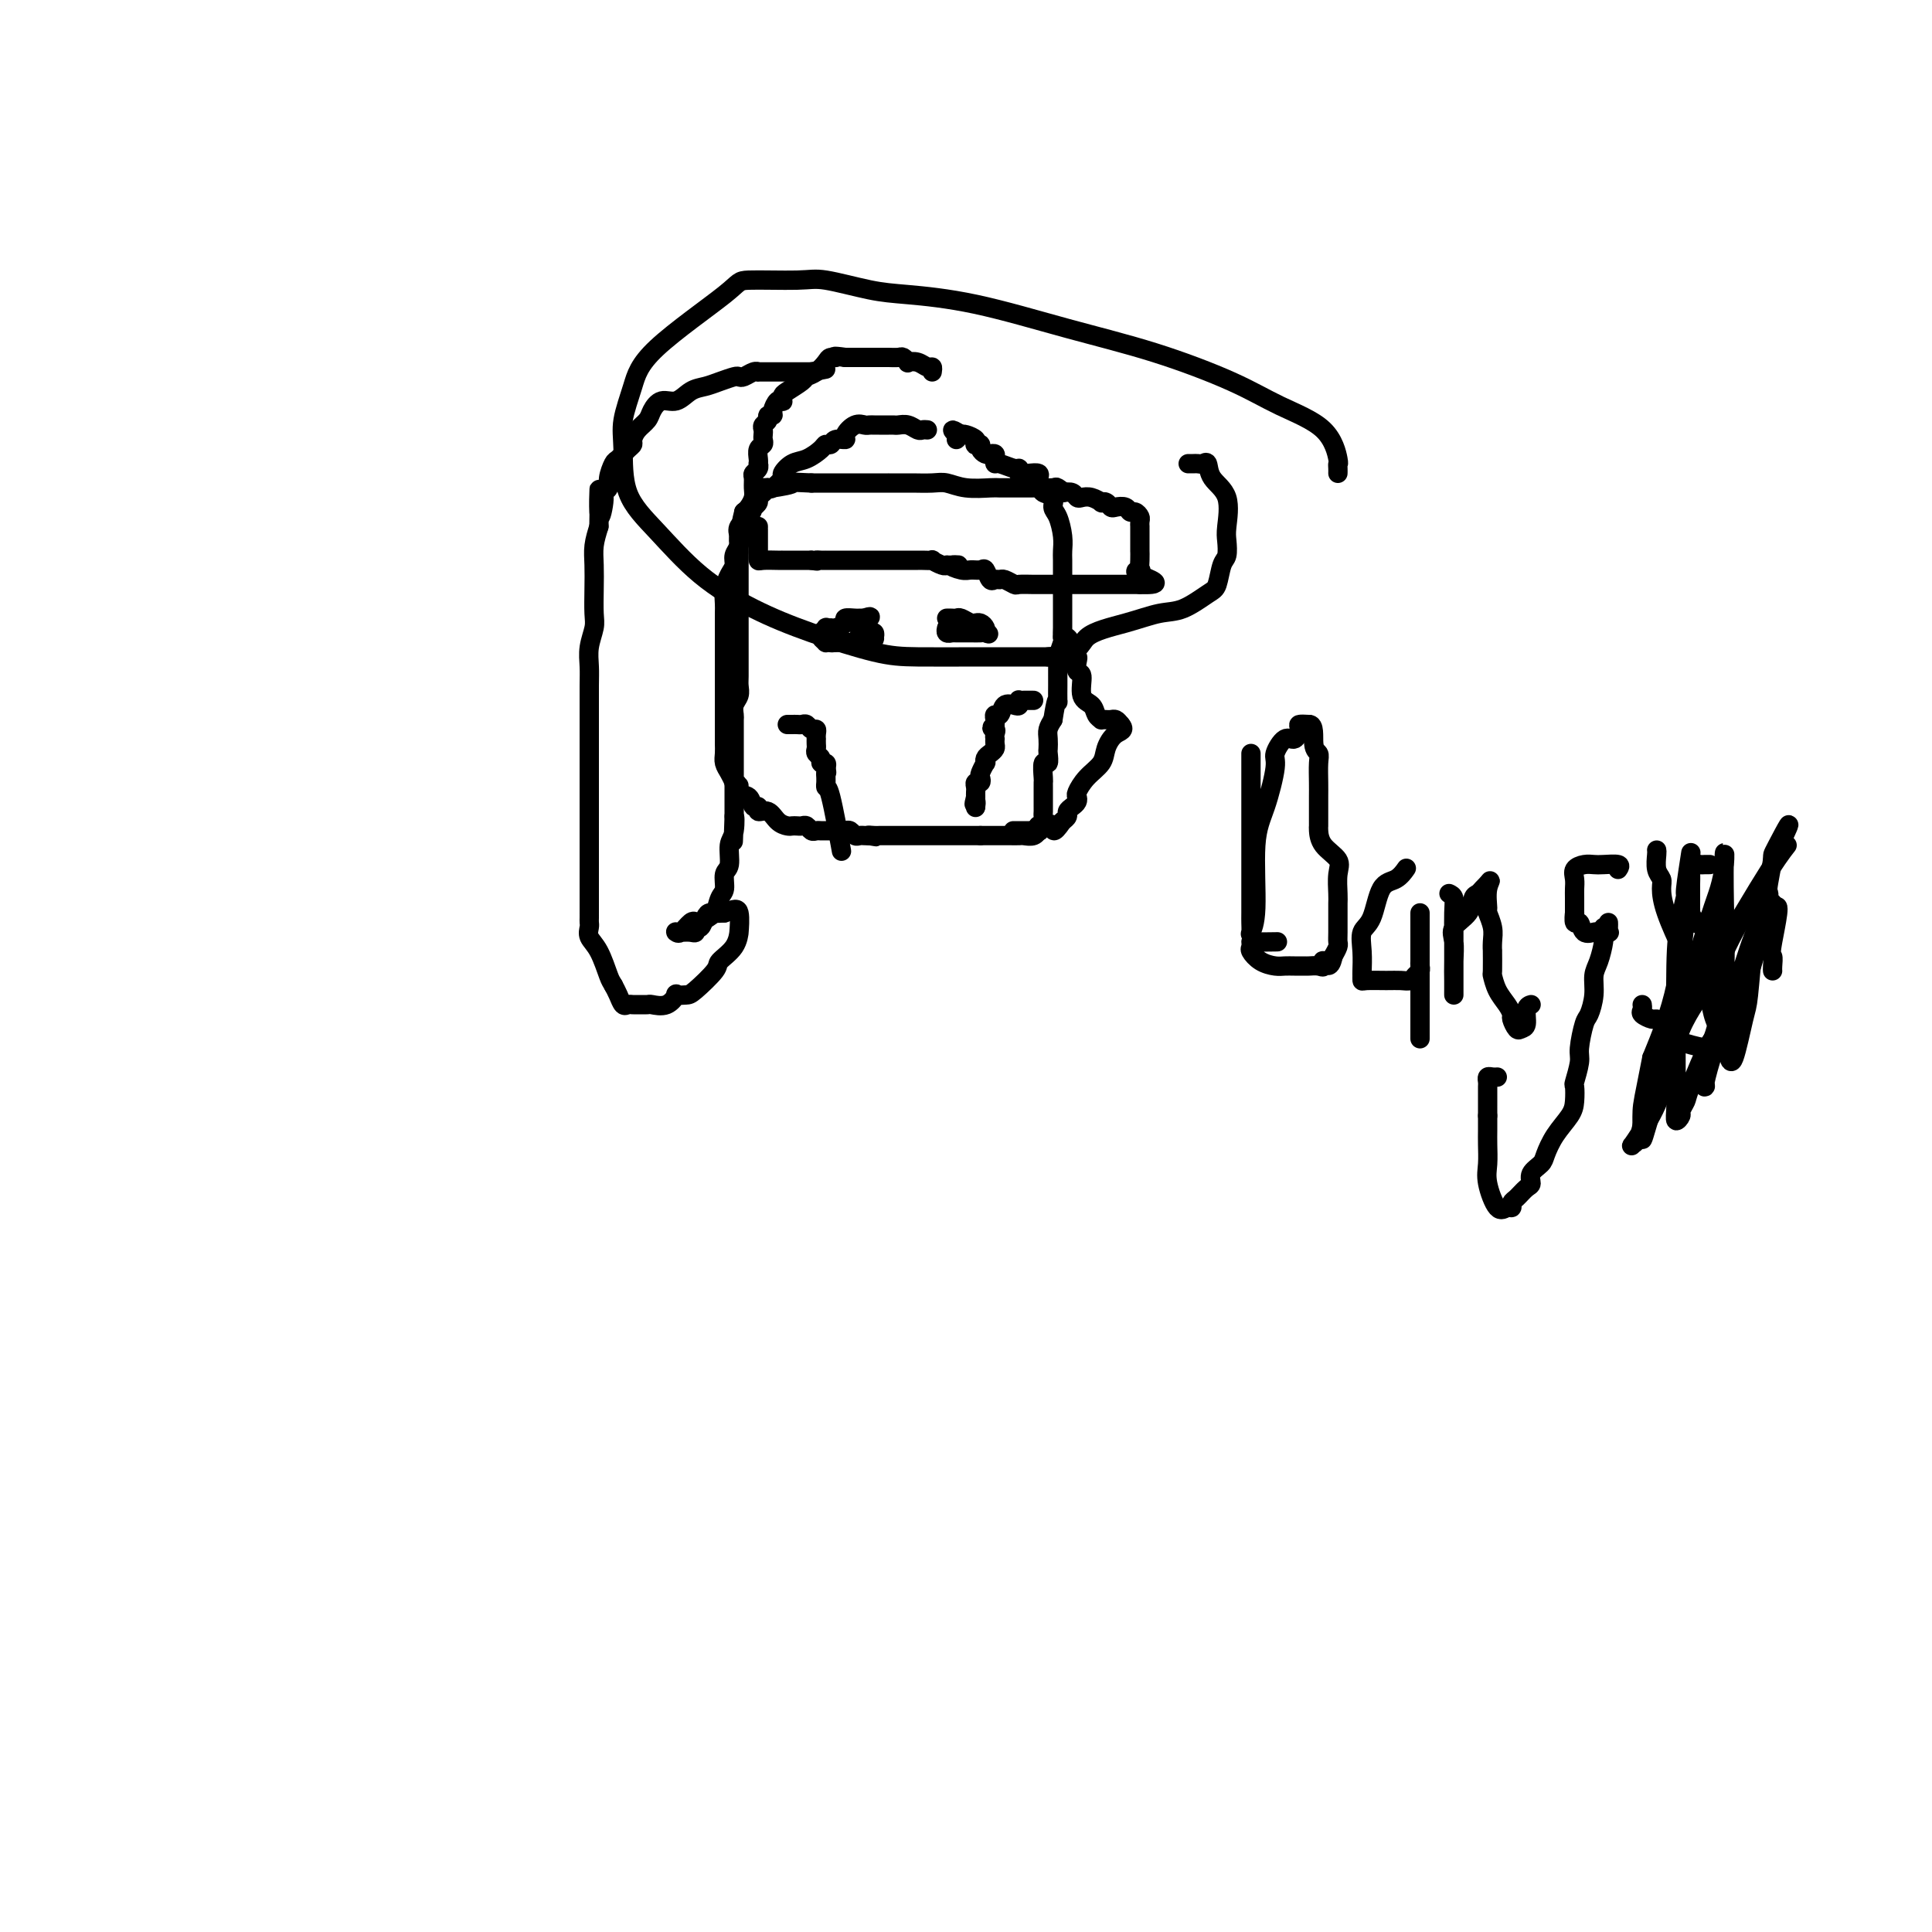 <svg viewBox='0 0 400 400' version='1.1' xmlns='http://www.w3.org/2000/svg' xmlns:xlink='http://www.w3.org/1999/xlink'><g fill='none' stroke='#000000' stroke-width='4' stroke-linecap='round' stroke-linejoin='round'><path d='M192,89c-0.356,-0.030 -0.711,-0.061 -1,0c-0.289,0.061 -0.510,0.212 -1,0c-0.490,-0.212 -1.248,-0.789 -2,-1c-0.752,-0.211 -1.497,-0.057 -2,0c-0.503,0.057 -0.765,0.015 -1,0c-0.235,-0.015 -0.444,-0.004 -1,0c-0.556,0.004 -1.461,-0.001 -2,0c-0.539,0.001 -0.713,0.007 -1,0c-0.287,-0.007 -0.688,-0.026 -1,0c-0.312,0.026 -0.535,0.097 -1,0c-0.465,-0.097 -1.171,-0.362 -2,0c-0.829,0.362 -1.781,1.350 -2,2c-0.219,0.650 0.294,0.961 0,1c-0.294,0.039 -1.394,-0.193 -2,0c-0.606,0.193 -0.718,0.810 -1,1c-0.282,0.190 -0.735,-0.047 -1,0c-0.265,0.047 -0.342,0.379 -1,1c-0.658,0.621 -1.896,1.533 -3,2c-1.104,0.467 -2.075,0.490 -3,1c-0.925,0.510 -1.805,1.508 -2,2c-0.195,0.492 0.294,0.479 0,1c-0.294,0.521 -1.370,1.578 -2,2c-0.630,0.422 -0.815,0.211 -1,0'/><path d='M159,101c-3.255,2.188 -1.394,1.159 -1,1c0.394,-0.159 -0.681,0.552 -1,1c-0.319,0.448 0.117,0.634 0,1c-0.117,0.366 -0.788,0.913 -1,1c-0.212,0.087 0.035,-0.286 0,0c-0.035,0.286 -0.353,1.231 -1,2c-0.647,0.769 -1.623,1.361 -2,2c-0.377,0.639 -0.156,1.325 0,2c0.156,0.675 0.248,1.338 0,2c-0.248,0.662 -0.837,1.322 -1,2c-0.163,0.678 0.100,1.373 0,2c-0.100,0.627 -0.563,1.186 -1,2c-0.437,0.814 -0.849,1.885 -1,3c-0.151,1.115 -0.040,2.276 0,3c0.040,0.724 0.011,1.013 0,2c-0.011,0.987 -0.003,2.672 0,4c0.003,1.328 0.001,2.299 0,3c-0.001,0.701 -0.000,1.133 0,2c0.000,0.867 0.000,2.171 0,3c-0.000,0.829 -0.000,1.184 0,2c0.000,0.816 -0.000,2.093 0,3c0.000,0.907 0.000,1.444 0,2c-0.000,0.556 -0.000,1.132 0,2c0.000,0.868 0.000,2.028 0,3c-0.000,0.972 -0.001,1.755 0,2c0.001,0.245 0.003,-0.048 0,0c-0.003,0.048 -0.012,0.435 0,1c0.012,0.565 0.044,1.306 0,2c-0.044,0.694 -0.166,1.341 0,2c0.166,0.659 0.619,1.331 1,2c0.381,0.669 0.691,1.334 1,2'/><path d='M152,162c0.565,6.361 0.979,2.264 1,1c0.021,-1.264 -0.350,0.307 0,1c0.350,0.693 1.420,0.510 2,1c0.580,0.490 0.669,1.655 1,2c0.331,0.345 0.904,-0.128 1,0c0.096,0.128 -0.287,0.857 0,1c0.287,0.143 1.243,-0.302 2,0c0.757,0.302 1.316,1.349 2,2c0.684,0.651 1.493,0.905 2,1c0.507,0.095 0.713,0.029 1,0c0.287,-0.029 0.654,-0.022 1,0c0.346,0.022 0.670,0.058 1,0c0.330,-0.058 0.667,-0.212 1,0c0.333,0.212 0.663,0.789 1,1c0.337,0.211 0.681,0.057 1,0c0.319,-0.057 0.614,-0.015 1,0c0.386,0.015 0.863,0.004 1,0c0.137,-0.004 -0.065,-0.002 0,0c0.065,0.002 0.399,0.004 1,0c0.601,-0.004 1.471,-0.015 2,0c0.529,0.015 0.719,0.057 1,0c0.281,-0.057 0.653,-0.211 1,0c0.347,0.211 0.670,0.789 1,1c0.330,0.211 0.666,0.057 1,0c0.334,-0.057 0.667,-0.016 1,0c0.333,0.016 0.667,0.008 1,0'/><path d='M180,173c2.891,0.464 0.620,0.124 0,0c-0.620,-0.124 0.411,-0.033 1,0c0.589,0.033 0.735,0.009 1,0c0.265,-0.009 0.648,-0.002 1,0c0.352,0.002 0.673,0.001 1,0c0.327,-0.001 0.660,-0.000 1,0c0.340,0.000 0.685,0.000 1,0c0.315,-0.000 0.599,-0.000 1,0c0.401,0.000 0.921,0.000 1,0c0.079,-0.000 -0.281,-0.000 0,0c0.281,0.000 1.203,0.000 2,0c0.797,-0.000 1.471,-0.000 2,0c0.529,0.000 0.915,0.000 1,0c0.085,-0.000 -0.131,-0.000 0,0c0.131,0.000 0.609,0.000 1,0c0.391,-0.000 0.695,-0.000 1,0c0.305,0.000 0.610,0.000 1,0c0.390,-0.000 0.864,-0.000 1,0c0.136,0.000 -0.065,0.000 0,0c0.065,-0.000 0.395,-0.000 1,0c0.605,0.000 1.485,0.000 2,0c0.515,-0.000 0.664,-0.000 1,0c0.336,0.000 0.860,0.000 1,0c0.140,0.000 -0.103,-0.000 0,0c0.103,0.000 0.551,0.000 1,0'/><path d='M203,173c3.991,-0.000 2.469,-0.000 2,0c-0.469,0.000 0.116,0.001 1,0c0.884,-0.001 2.069,-0.004 3,0c0.931,0.004 1.608,0.016 2,0c0.392,-0.016 0.498,-0.061 1,0c0.502,0.061 1.402,0.227 2,0c0.598,-0.227 0.896,-0.848 1,-1c0.104,-0.152 0.014,0.167 0,0c-0.014,-0.167 0.049,-0.818 0,-1c-0.049,-0.182 -0.209,0.105 0,0c0.209,-0.105 0.788,-0.602 1,-1c0.212,-0.398 0.057,-0.698 0,-1c-0.057,-0.302 -0.015,-0.606 0,-1c0.015,-0.394 0.004,-0.879 0,-1c-0.004,-0.121 -0.001,0.123 0,0c0.001,-0.123 0.000,-0.611 0,-1c-0.000,-0.389 0.000,-0.679 0,-1c-0.000,-0.321 -0.001,-0.672 0,-1c0.001,-0.328 0.004,-0.632 0,-1c-0.004,-0.368 -0.015,-0.799 0,-1c0.015,-0.201 0.057,-0.171 0,-1c-0.057,-0.829 -0.211,-2.515 0,-3c0.211,-0.485 0.788,0.232 1,0c0.212,-0.232 0.060,-1.413 0,-2c-0.060,-0.587 -0.026,-0.580 0,-1c0.026,-0.420 0.046,-1.267 0,-2c-0.046,-0.733 -0.156,-1.352 0,-2c0.156,-0.648 0.578,-1.324 1,-2'/><path d='M218,149c0.691,-4.510 0.917,-4.284 1,-4c0.083,0.284 0.022,0.627 0,0c-0.022,-0.627 -0.006,-2.224 0,-3c0.006,-0.776 0.002,-0.733 0,-1c-0.002,-0.267 -0.000,-0.846 0,-1c0.000,-0.154 -0.001,0.115 0,0c0.001,-0.115 0.004,-0.616 0,-1c-0.004,-0.384 -0.015,-0.651 0,-1c0.015,-0.349 0.057,-0.780 0,-1c-0.057,-0.220 -0.211,-0.229 0,-1c0.211,-0.771 0.789,-2.303 1,-3c0.211,-0.697 0.057,-0.558 0,-1c-0.057,-0.442 -0.015,-1.466 0,-2c0.015,-0.534 0.004,-0.577 0,-1c-0.004,-0.423 -0.001,-1.225 0,-2c0.001,-0.775 0.000,-1.521 0,-2c-0.000,-0.479 -0.000,-0.690 0,-1c0.000,-0.310 0.000,-0.720 0,-1c-0.000,-0.280 -0.000,-0.431 0,-1c0.000,-0.569 0.001,-1.558 0,-2c-0.001,-0.442 -0.003,-0.339 0,-1c0.003,-0.661 0.011,-2.088 0,-3c-0.011,-0.912 -0.039,-1.309 0,-2c0.039,-0.691 0.147,-1.677 0,-3c-0.147,-1.323 -0.548,-2.984 -1,-4c-0.452,-1.016 -0.956,-1.386 -1,-2c-0.044,-0.614 0.373,-1.473 0,-2c-0.373,-0.527 -1.535,-0.722 -2,-1c-0.465,-0.278 -0.232,-0.639 0,-1'/><path d='M216,101c-0.847,-1.498 -0.966,-0.244 -1,0c-0.034,0.244 0.016,-0.523 0,-1c-0.016,-0.477 -0.099,-0.664 0,-1c0.099,-0.336 0.380,-0.821 0,-1c-0.380,-0.179 -1.422,-0.052 -2,0c-0.578,0.052 -0.692,0.029 -1,0c-0.308,-0.029 -0.811,-0.064 -1,0c-0.189,0.064 -0.065,0.228 0,0c0.065,-0.228 0.070,-0.849 0,-1c-0.070,-0.151 -0.214,0.166 -1,0c-0.786,-0.166 -2.214,-0.815 -3,-1c-0.786,-0.185 -0.931,0.095 -1,0c-0.069,-0.095 -0.061,-0.564 0,-1c0.061,-0.436 0.175,-0.838 0,-1c-0.175,-0.162 -0.639,-0.082 -1,0c-0.361,0.082 -0.619,0.166 -1,0c-0.381,-0.166 -0.885,-0.583 -1,-1c-0.115,-0.417 0.159,-0.833 0,-1c-0.159,-0.167 -0.750,-0.083 -1,0c-0.250,0.083 -0.160,0.167 0,0c0.160,-0.167 0.389,-0.583 0,-1c-0.389,-0.417 -1.397,-0.833 -2,-1c-0.603,-0.167 -0.802,-0.083 -1,0'/><path d='M199,90c-2.857,-1.762 -1.500,-0.667 -1,0c0.500,0.667 0.143,0.905 0,1c-0.143,0.095 -0.071,0.048 0,0'/><path d='M163,150c0.333,0.002 0.666,0.005 1,0c0.334,-0.005 0.668,-0.016 1,0c0.332,0.016 0.663,0.060 1,0c0.337,-0.060 0.679,-0.222 1,0c0.321,0.222 0.622,0.829 1,1c0.378,0.171 0.833,-0.095 1,0c0.167,0.095 0.045,0.550 0,1c-0.045,0.450 -0.013,0.894 0,1c0.013,0.106 0.008,-0.127 0,0c-0.008,0.127 -0.017,0.612 0,1c0.017,0.388 0.061,0.678 0,1c-0.061,0.322 -0.226,0.678 0,1c0.226,0.322 0.844,0.612 1,1c0.156,0.388 -0.150,0.874 0,1c0.150,0.126 0.757,-0.107 1,0c0.243,0.107 0.121,0.553 0,1'/><path d='M171,159c0.309,1.421 0.082,0.974 0,1c-0.082,0.026 -0.020,0.527 0,1c0.020,0.473 -0.001,0.920 0,1c0.001,0.080 0.025,-0.208 0,0c-0.025,0.208 -0.100,0.911 0,1c0.100,0.089 0.373,-0.438 1,2c0.627,2.438 1.608,7.839 2,10c0.392,2.161 0.196,1.080 0,0'/><path d='M214,145c-0.339,0.002 -0.679,0.004 -1,0c-0.321,-0.004 -0.624,-0.015 -1,0c-0.376,0.015 -0.826,0.054 -1,0c-0.174,-0.054 -0.074,-0.203 0,0c0.074,0.203 0.121,0.757 0,1c-0.121,0.243 -0.411,0.173 -1,0c-0.589,-0.173 -1.478,-0.450 -2,0c-0.522,0.450 -0.676,1.626 -1,2c-0.324,0.374 -0.818,-0.053 -1,0c-0.182,0.053 -0.052,0.587 0,1c0.052,0.413 0.026,0.707 0,1'/><path d='M206,150c-1.238,0.956 -0.332,0.848 0,1c0.332,0.152 0.090,0.566 0,1c-0.090,0.434 -0.027,0.890 0,1c0.027,0.110 0.018,-0.126 0,0c-0.018,0.126 -0.043,0.612 0,1c0.043,0.388 0.156,0.676 0,1c-0.156,0.324 -0.581,0.682 -1,1c-0.419,0.318 -0.830,0.596 -1,1c-0.170,0.404 -0.097,0.935 0,1c0.097,0.065 0.218,-0.337 0,0c-0.218,0.337 -0.776,1.414 -1,2c-0.224,0.586 -0.112,0.682 0,1c0.112,0.318 0.226,0.859 0,1c-0.226,0.141 -0.793,-0.117 -1,0c-0.207,0.117 -0.056,0.608 0,1c0.056,0.392 0.016,0.683 0,1c-0.016,0.317 -0.008,0.658 0,1'/><path d='M202,165c-0.619,2.488 -0.167,1.208 0,1c0.167,-0.208 0.048,0.655 0,1c-0.048,0.345 -0.024,0.173 0,0'/><path d='M202,167c0.000,0.000 0.000,0.000 0,0c0.000,0.000 0.000,0.000 0,0'/><path d='M178,131c0.339,-0.006 0.679,-0.012 1,0c0.321,0.012 0.625,0.042 1,0c0.375,-0.042 0.821,-0.155 1,0c0.179,0.155 0.089,0.577 0,1'/><path d='M181,132c0.285,0.381 -0.501,0.834 -1,1c-0.499,0.166 -0.711,0.044 -1,0c-0.289,-0.044 -0.655,-0.012 -1,0c-0.345,0.012 -0.670,0.003 -1,0c-0.330,-0.003 -0.666,-0.001 -1,0c-0.334,0.001 -0.667,0.000 -1,0c-0.333,-0.000 -0.667,-0.000 -1,0c-0.333,0.000 -0.667,0.000 -1,0'/><path d='M173,133c-1.399,0.158 -0.896,0.052 -1,0c-0.104,-0.052 -0.813,-0.051 -1,0c-0.187,0.051 0.150,0.154 0,0c-0.150,-0.154 -0.787,-0.563 -1,-1c-0.213,-0.437 -0.001,-0.902 0,-1c0.001,-0.098 -0.208,0.171 0,0c0.208,-0.171 0.834,-0.781 1,-1c0.166,-0.219 -0.129,-0.048 0,0c0.129,0.048 0.682,-0.025 1,0c0.318,0.025 0.400,0.150 1,0c0.600,-0.150 1.719,-0.576 2,-1c0.281,-0.424 -0.275,-0.846 0,-1c0.275,-0.154 1.382,-0.042 2,0c0.618,0.042 0.748,0.012 1,0c0.252,-0.012 0.626,-0.006 1,0'/><path d='M179,128c1.622,-0.622 1.178,-0.178 1,0c-0.178,0.178 -0.089,0.089 0,0'/><path d='M196,128c0.326,-0.008 0.652,-0.016 1,0c0.348,0.016 0.720,0.057 1,0c0.280,-0.057 0.470,-0.212 1,0c0.530,0.212 1.400,0.792 2,1c0.600,0.208 0.932,0.045 1,0c0.068,-0.045 -0.126,0.029 0,0c0.126,-0.029 0.572,-0.162 1,0c0.428,0.162 0.836,0.618 1,1c0.164,0.382 0.082,0.691 0,1'/><path d='M204,131c1.274,0.464 0.458,0.124 0,0c-0.458,-0.124 -0.557,-0.033 -1,0c-0.443,0.033 -1.228,0.009 -2,0c-0.772,-0.009 -1.531,-0.001 -2,0c-0.469,0.001 -0.647,-0.003 -1,0c-0.353,0.003 -0.879,0.015 -1,0c-0.121,-0.015 0.163,-0.055 0,0c-0.163,0.055 -0.775,0.207 -1,0c-0.225,-0.207 -0.064,-0.773 0,-1c0.064,-0.227 0.032,-0.113 0,0'/><path d='M157,109c0.001,-0.008 0.001,-0.016 0,1c-0.001,1.016 -0.004,3.057 0,4c0.004,0.943 0.016,0.789 0,1c-0.016,0.211 -0.059,0.789 0,1c0.059,0.211 0.219,0.057 1,0c0.781,-0.057 2.184,-0.015 3,0c0.816,0.015 1.046,0.004 1,0c-0.046,-0.004 -0.367,-0.001 0,0c0.367,0.001 1.422,0.000 2,0c0.578,-0.000 0.680,-0.000 1,0c0.320,0.000 0.859,0.000 1,0c0.141,-0.000 -0.116,-0.000 0,0c0.116,0.000 0.605,0.000 1,0c0.395,-0.000 0.698,-0.000 1,0'/><path d='M168,116c1.885,0.309 1.097,0.083 1,0c-0.097,-0.083 0.498,-0.022 1,0c0.502,0.022 0.912,0.006 1,0c0.088,-0.006 -0.145,-0.002 0,0c0.145,0.002 0.669,0.000 1,0c0.331,-0.000 0.470,-0.000 1,0c0.530,0.000 1.451,0.000 2,0c0.549,-0.000 0.726,-0.000 1,0c0.274,0.000 0.646,0.000 1,0c0.354,-0.000 0.689,-0.000 1,0c0.311,0.000 0.599,0.000 1,0c0.401,-0.000 0.916,-0.000 1,0c0.084,0.000 -0.262,-0.000 0,0c0.262,0.000 1.131,0.000 2,0c0.869,-0.000 1.738,-0.000 2,0c0.262,0.000 -0.085,0.000 0,0c0.085,-0.000 0.600,-0.000 1,0c0.400,0.000 0.685,0.000 1,0c0.315,-0.000 0.660,-0.000 1,0c0.340,0.000 0.673,0.000 1,0c0.327,-0.000 0.646,-0.001 1,0c0.354,0.001 0.743,0.004 1,0c0.257,-0.004 0.384,-0.015 1,0c0.616,0.015 1.722,0.056 2,0c0.278,-0.056 -0.271,-0.207 0,0c0.271,0.207 1.363,0.774 2,1c0.637,0.226 0.818,0.113 1,0'/><path d='M196,117c4.461,0.093 1.615,-0.173 1,0c-0.615,0.173 1.001,0.786 2,1c0.999,0.214 1.381,0.029 2,0c0.619,-0.029 1.476,0.098 2,0c0.524,-0.098 0.717,-0.419 1,0c0.283,0.419 0.658,1.580 1,2c0.342,0.420 0.653,0.098 1,0c0.347,-0.098 0.730,0.026 1,0c0.270,-0.026 0.429,-0.203 1,0c0.571,0.203 1.556,0.786 2,1c0.444,0.214 0.348,0.057 1,0c0.652,-0.057 2.051,-0.015 3,0c0.949,0.015 1.447,0.004 2,0c0.553,-0.004 1.161,-0.001 2,0c0.839,0.001 1.907,0.000 3,0c1.093,-0.000 2.209,-0.000 3,0c0.791,0.000 1.257,0.000 2,0c0.743,-0.000 1.762,-0.000 2,0c0.238,0.000 -0.305,0.000 0,0c0.305,-0.000 1.458,-0.000 2,0c0.542,0.000 0.474,0.000 1,0c0.526,-0.000 1.646,-0.000 2,0c0.354,0.000 -0.060,0.000 0,0c0.060,-0.000 0.593,-0.000 1,0c0.407,0.000 0.688,0.000 1,0c0.312,-0.000 0.656,-0.000 1,0'/><path d='M236,121c6.188,0.233 1.658,-1.186 0,-2c-1.658,-0.814 -0.444,-1.024 0,-1c0.444,0.024 0.119,0.283 0,0c-0.119,-0.283 -0.032,-1.108 0,-2c0.032,-0.892 0.009,-1.851 0,-2c-0.009,-0.149 -0.002,0.511 0,0c0.002,-0.511 0.000,-2.192 0,-3c-0.000,-0.808 0.001,-0.741 0,-1c-0.001,-0.259 -0.003,-0.844 0,-1c0.003,-0.156 0.012,0.117 0,0c-0.012,-0.117 -0.044,-0.623 0,-1c0.044,-0.377 0.163,-0.623 0,-1c-0.163,-0.377 -0.607,-0.885 -1,-1c-0.393,-0.115 -0.735,0.162 -1,0c-0.265,-0.162 -0.453,-0.762 -1,-1c-0.547,-0.238 -1.451,-0.115 -2,0c-0.549,0.115 -0.741,0.223 -1,0c-0.259,-0.223 -0.584,-0.778 -1,-1c-0.416,-0.222 -0.924,-0.111 -1,0c-0.076,0.111 0.279,0.222 0,0c-0.279,-0.222 -1.191,-0.778 -2,-1c-0.809,-0.222 -1.516,-0.111 -2,0c-0.484,0.111 -0.746,0.222 -1,0c-0.254,-0.222 -0.501,-0.778 -1,-1c-0.499,-0.222 -1.249,-0.111 -2,0'/><path d='M220,102c-2.419,-0.868 -0.468,-0.036 0,0c0.468,0.036 -0.549,-0.722 -1,-1c-0.451,-0.278 -0.338,-0.074 -1,0c-0.662,0.074 -2.100,0.020 -3,0c-0.900,-0.020 -1.262,-0.004 -2,0c-0.738,0.004 -1.853,-0.003 -3,0c-1.147,0.003 -2.325,0.015 -3,0c-0.675,-0.015 -0.846,-0.057 -2,0c-1.154,0.057 -3.291,0.211 -5,0c-1.709,-0.211 -2.992,-0.789 -4,-1c-1.008,-0.211 -1.743,-0.057 -3,0c-1.257,0.057 -3.037,0.015 -4,0c-0.963,-0.015 -1.108,-0.004 -2,0c-0.892,0.004 -2.529,0.001 -3,0c-0.471,-0.001 0.225,-0.000 0,0c-0.225,0.000 -1.370,0.000 -2,0c-0.630,-0.000 -0.746,-0.000 -1,0c-0.254,0.000 -0.645,0.000 -1,0c-0.355,-0.000 -0.673,-0.000 -1,0c-0.327,0.000 -0.661,0.000 -1,0c-0.339,-0.000 -0.682,-0.000 -1,0c-0.318,0.000 -0.610,0.000 -1,0c-0.390,-0.000 -0.878,-0.000 -1,0c-0.122,0.000 0.122,0.000 0,0c-0.122,-0.000 -0.609,-0.000 -1,0c-0.391,0.000 -0.685,0.000 -1,0c-0.315,-0.000 -0.651,-0.000 -1,0c-0.349,0.000 -0.709,0.000 -1,0c-0.291,-0.000 -0.512,-0.000 -1,0c-0.488,0.000 -1.244,0.000 -2,0'/><path d='M168,100c-8.721,-0.370 -4.523,-0.295 -4,0c0.523,0.295 -2.631,0.811 -4,1c-1.369,0.189 -0.955,0.051 -1,0c-0.045,-0.051 -0.551,-0.014 -1,0c-0.449,0.014 -0.843,0.004 -1,0c-0.157,-0.004 -0.079,-0.002 0,0'/><path d='M193,77c0.069,-0.452 0.139,-0.905 0,-1c-0.139,-0.095 -0.485,0.167 -1,0c-0.515,-0.167 -1.198,-0.763 -2,-1c-0.802,-0.237 -1.725,-0.116 -2,0c-0.275,0.116 0.096,0.227 0,0c-0.096,-0.227 -0.659,-0.793 -1,-1c-0.341,-0.207 -0.459,-0.055 -1,0c-0.541,0.055 -1.503,0.015 -2,0c-0.497,-0.015 -0.527,-0.004 -1,0c-0.473,0.004 -1.387,0.001 -2,0c-0.613,-0.001 -0.923,-0.000 -1,0c-0.077,0.000 0.081,0.000 0,0c-0.081,-0.000 -0.400,-0.000 -1,0c-0.600,0.000 -1.480,0.000 -2,0c-0.520,-0.000 -0.678,-0.000 -1,0c-0.322,0.000 -0.806,0.000 -1,0c-0.194,-0.000 -0.097,-0.000 0,0'/><path d='M175,74c-3.187,-0.456 -2.153,-0.094 -2,0c0.153,0.094 -0.573,-0.078 -1,0c-0.427,0.078 -0.556,0.406 -1,1c-0.444,0.594 -1.205,1.454 -2,2c-0.795,0.546 -1.625,0.777 -2,1c-0.375,0.223 -0.296,0.438 -1,1c-0.704,0.562 -2.191,1.469 -3,2c-0.809,0.531 -0.939,0.685 -1,1c-0.061,0.315 -0.054,0.792 0,1c0.054,0.208 0.154,0.146 0,0c-0.154,-0.146 -0.562,-0.376 -1,0c-0.438,0.376 -0.906,1.358 -1,2c-0.094,0.642 0.185,0.946 0,1c-0.185,0.054 -0.834,-0.140 -1,0c-0.166,0.140 0.151,0.615 0,1c-0.151,0.385 -0.772,0.681 -1,1c-0.228,0.319 -0.065,0.662 0,1c0.065,0.338 0.031,0.671 0,1c-0.031,0.329 -0.061,0.652 0,1c0.061,0.348 0.212,0.719 0,1c-0.212,0.281 -0.788,0.470 -1,1c-0.212,0.530 -0.061,1.399 0,2c0.061,0.601 0.030,0.934 0,1c-0.030,0.066 -0.061,-0.134 0,0c0.061,0.134 0.213,0.602 0,1c-0.213,0.398 -0.792,0.726 -1,1c-0.208,0.274 -0.045,0.493 0,1c0.045,0.507 -0.029,1.301 0,2c0.029,0.699 0.162,1.304 0,2c-0.162,0.696 -0.618,1.485 -1,2c-0.382,0.515 -0.691,0.758 -1,1'/><path d='M154,106c-1.099,4.264 -0.347,3.426 0,3c0.347,-0.426 0.289,-0.438 0,0c-0.289,0.438 -0.810,1.328 -1,2c-0.190,0.672 -0.051,1.126 0,2c0.051,0.874 0.014,2.170 0,3c-0.014,0.830 -0.004,1.196 0,2c0.004,0.804 0.001,2.047 0,3c-0.001,0.953 -0.000,1.616 0,2c0.000,0.384 0.000,0.487 0,1c-0.000,0.513 -0.000,1.434 0,2c0.000,0.566 -0.000,0.776 0,1c0.000,0.224 0.000,0.462 0,1c-0.000,0.538 -0.000,1.376 0,2c0.000,0.624 0.001,1.035 0,2c-0.001,0.965 -0.004,2.485 0,4c0.004,1.515 0.015,3.026 0,4c-0.015,0.974 -0.057,1.412 0,2c0.057,0.588 0.211,1.327 0,2c-0.211,0.673 -0.789,1.279 -1,2c-0.211,0.721 -0.057,1.558 0,2c0.057,0.442 0.015,0.488 0,1c-0.015,0.512 -0.004,1.488 0,2c0.004,0.512 0.001,0.560 0,1c-0.001,0.440 -0.000,1.272 0,2c0.000,0.728 0.000,1.354 0,2c-0.000,0.646 -0.000,1.314 0,2c0.000,0.686 0.000,1.391 0,2c-0.000,0.609 -0.000,1.122 0,2c0.000,0.878 0.000,2.121 0,3c-0.000,0.879 -0.000,1.394 0,2c0.000,0.606 0.000,1.303 0,2'/><path d='M152,169c-0.327,9.884 -0.144,3.094 0,1c0.144,-2.094 0.250,0.507 0,2c-0.250,1.493 -0.854,1.879 -1,3c-0.146,1.121 0.168,2.977 0,4c-0.168,1.023 -0.819,1.212 -1,2c-0.181,0.788 0.106,2.174 0,3c-0.106,0.826 -0.606,1.091 -1,2c-0.394,0.909 -0.684,2.463 -1,3c-0.316,0.537 -0.659,0.057 -1,0c-0.341,-0.057 -0.682,0.311 -1,1c-0.318,0.689 -0.614,1.701 -1,2c-0.386,0.299 -0.864,-0.116 -1,0c-0.136,0.116 0.068,0.763 0,1c-0.068,0.237 -0.409,0.066 -1,0c-0.591,-0.066 -1.434,-0.025 -2,0c-0.566,0.025 -0.856,0.034 -1,0c-0.144,-0.034 -0.143,-0.112 0,0c0.143,0.112 0.428,0.415 1,0c0.572,-0.415 1.430,-1.547 2,-2c0.570,-0.453 0.852,-0.226 1,0c0.148,0.226 0.163,0.452 1,0c0.837,-0.452 2.494,-1.583 3,-2c0.506,-0.417 -0.141,-0.119 0,0c0.141,0.119 1.071,0.060 2,0'/><path d='M150,189c2.073,-0.871 2.754,-1.050 3,0c0.246,1.050 0.055,3.329 0,4c-0.055,0.671 0.024,-0.265 0,0c-0.024,0.265 -0.152,1.731 -1,3c-0.848,1.269 -2.417,2.341 -3,3c-0.583,0.659 -0.179,0.907 -1,2c-0.821,1.093 -2.866,3.033 -4,4c-1.134,0.967 -1.358,0.963 -2,1c-0.642,0.037 -1.701,0.115 -2,0c-0.299,-0.115 0.162,-0.423 0,0c-0.162,0.423 -0.946,1.578 -2,2c-1.054,0.422 -2.376,0.113 -3,0c-0.624,-0.113 -0.548,-0.029 -1,0c-0.452,0.029 -1.430,0.002 -2,0c-0.570,-0.002 -0.730,0.022 -1,0c-0.270,-0.022 -0.650,-0.088 -1,0c-0.350,0.088 -0.671,0.331 -1,0c-0.329,-0.331 -0.665,-1.238 -1,-2c-0.335,-0.762 -0.667,-1.381 -1,-2'/><path d='M127,204c-0.447,-0.809 -0.565,-0.833 -1,-2c-0.435,-1.167 -1.188,-3.478 -2,-5c-0.812,-1.522 -1.682,-2.254 -2,-3c-0.318,-0.746 -0.085,-1.505 0,-2c0.085,-0.495 0.023,-0.726 0,-1c-0.023,-0.274 -0.006,-0.591 0,-1c0.006,-0.409 0.002,-0.911 0,-1c-0.002,-0.089 -0.000,0.234 0,0c0.000,-0.234 0.000,-1.024 0,-2c-0.000,-0.976 -0.000,-2.137 0,-3c0.000,-0.863 0.000,-1.428 0,-2c-0.000,-0.572 -0.000,-1.152 0,-2c0.000,-0.848 0.000,-1.963 0,-3c-0.000,-1.037 -0.000,-1.996 0,-3c0.000,-1.004 -0.000,-2.053 0,-3c0.000,-0.947 0.000,-1.791 0,-3c-0.000,-1.209 -0.000,-2.783 0,-4c0.000,-1.217 0.000,-2.077 0,-3c-0.000,-0.923 -0.000,-1.909 0,-3c0.000,-1.091 0.000,-2.286 0,-4c-0.000,-1.714 -0.001,-3.945 0,-5c0.001,-1.055 0.004,-0.933 0,-2c-0.004,-1.067 -0.015,-3.323 0,-5c0.015,-1.677 0.057,-2.776 0,-4c-0.057,-1.224 -0.211,-2.575 0,-4c0.211,-1.425 0.788,-2.926 1,-4c0.212,-1.074 0.060,-1.721 0,-3c-0.060,-1.279 -0.026,-3.188 0,-5c0.026,-1.812 0.046,-3.526 0,-5c-0.046,-1.474 -0.156,-2.707 0,-4c0.156,-1.293 0.578,-2.647 1,-4'/><path d='M124,109c0.244,-13.737 -0.146,-5.580 0,-3c0.146,2.580 0.827,-0.416 1,-2c0.173,-1.584 -0.162,-1.757 0,-2c0.162,-0.243 0.820,-0.555 1,-1c0.180,-0.445 -0.120,-1.022 0,-2c0.120,-0.978 0.658,-2.355 1,-3c0.342,-0.645 0.486,-0.557 1,-1c0.514,-0.443 1.399,-1.417 2,-2c0.601,-0.583 0.920,-0.774 1,-1c0.080,-0.226 -0.079,-0.485 0,-1c0.079,-0.515 0.394,-1.285 1,-2c0.606,-0.715 1.502,-1.375 2,-2c0.498,-0.625 0.598,-1.214 1,-2c0.402,-0.786 1.107,-1.769 2,-2c0.893,-0.231 1.973,0.288 3,0c1.027,-0.288 2.002,-1.384 3,-2c0.998,-0.616 2.021,-0.753 3,-1c0.979,-0.247 1.915,-0.606 3,-1c1.085,-0.394 2.319,-0.824 3,-1c0.681,-0.176 0.808,-0.100 1,0c0.192,0.100 0.449,0.223 1,0c0.551,-0.223 1.396,-0.792 2,-1c0.604,-0.208 0.967,-0.056 1,0c0.033,0.056 -0.265,0.015 0,0c0.265,-0.015 1.093,-0.004 2,0c0.907,0.004 1.892,0.001 3,0c1.108,-0.001 2.338,-0.000 3,0c0.662,0.000 0.755,0.000 1,0c0.245,-0.000 0.641,-0.000 1,0c0.359,0.000 0.679,0.000 1,0'/><path d='M168,77c5.167,-1.000 2.583,-0.500 0,0'/><path d='M220,132c0.301,-0.165 0.603,-0.330 1,0c0.397,0.330 0.890,1.154 1,2c0.110,0.846 -0.162,1.715 0,2c0.162,0.285 0.760,-0.015 1,0c0.240,0.015 0.124,0.346 0,1c-0.124,0.654 -0.255,1.632 0,2c0.255,0.368 0.895,0.127 1,1c0.105,0.873 -0.327,2.861 0,4c0.327,1.139 1.411,1.430 2,2c0.589,0.570 0.683,1.421 1,2c0.317,0.579 0.859,0.886 1,1c0.141,0.114 -0.117,0.033 0,0c0.117,-0.033 0.609,-0.019 1,0c0.391,0.019 0.682,0.044 1,0c0.318,-0.044 0.662,-0.155 1,0c0.338,0.155 0.669,0.578 1,1'/><path d='M232,150c1.127,1.238 -0.056,1.333 -1,2c-0.944,0.667 -1.651,1.905 -2,3c-0.349,1.095 -0.342,2.048 -1,3c-0.658,0.952 -1.983,1.904 -3,3c-1.017,1.096 -1.726,2.335 -2,3c-0.274,0.665 -0.111,0.756 0,1c0.111,0.244 0.171,0.643 0,1c-0.171,0.357 -0.572,0.673 -1,1c-0.428,0.327 -0.885,0.665 -1,1c-0.115,0.335 0.110,0.667 0,1c-0.110,0.333 -0.555,0.666 -1,1'/><path d='M220,170c-2.261,3.322 -1.913,1.626 -2,1c-0.087,-0.626 -0.610,-0.182 -1,0c-0.390,0.182 -0.647,0.101 -1,0c-0.353,-0.101 -0.800,-0.223 -1,0c-0.200,0.223 -0.152,0.792 0,1c0.152,0.208 0.408,0.056 0,0c-0.408,-0.056 -1.481,-0.015 -2,0c-0.519,0.015 -0.486,0.004 -1,0c-0.514,-0.004 -1.575,-0.001 -2,0c-0.425,0.001 -0.212,0.001 0,0'/><path d='M277,98c0.009,-0.300 0.017,-0.599 0,-1c-0.017,-0.401 -0.061,-0.902 0,-1c0.061,-0.098 0.226,0.207 0,-1c-0.226,-1.207 -0.844,-3.928 -3,-6c-2.156,-2.072 -5.851,-3.497 -9,-5c-3.149,-1.503 -5.751,-3.086 -10,-5c-4.249,-1.914 -10.144,-4.161 -16,-6c-5.856,-1.839 -11.673,-3.271 -18,-5c-6.327,-1.729 -13.165,-3.756 -19,-5c-5.835,-1.244 -10.668,-1.707 -14,-2c-3.332,-0.293 -5.164,-0.416 -8,-1c-2.836,-0.584 -6.675,-1.628 -9,-2c-2.325,-0.372 -3.136,-0.073 -6,0c-2.864,0.073 -7.780,-0.081 -10,0c-2.220,0.081 -1.743,0.397 -5,3c-3.257,2.603 -10.246,7.492 -14,11c-3.754,3.508 -4.272,5.635 -5,8c-0.728,2.365 -1.666,4.970 -2,7c-0.334,2.030 -0.065,3.487 0,6c0.065,2.513 -0.076,6.082 1,9c1.076,2.918 3.367,5.184 6,8c2.633,2.816 5.608,6.180 9,9c3.392,2.820 7.202,5.095 11,7c3.798,1.905 7.585,3.439 12,5c4.415,1.561 9.456,3.150 13,4c3.544,0.850 5.589,0.960 9,1c3.411,0.040 8.188,0.011 12,0c3.812,-0.011 6.661,-0.003 9,0c2.339,0.003 4.170,0.002 6,0'/><path d='M217,136c6.993,-0.601 6.475,-2.602 8,-4c1.525,-1.398 5.091,-2.193 8,-3c2.909,-0.807 5.160,-1.628 7,-2c1.840,-0.372 3.267,-0.297 5,-1c1.733,-0.703 3.771,-2.184 5,-3c1.229,-0.816 1.649,-0.967 2,-2c0.351,-1.033 0.633,-2.947 1,-4c0.367,-1.053 0.820,-1.243 1,-2c0.180,-0.757 0.088,-2.081 0,-3c-0.088,-0.919 -0.170,-1.433 0,-3c0.170,-1.567 0.593,-4.185 0,-6c-0.593,-1.815 -2.200,-2.826 -3,-4c-0.800,-1.174 -0.793,-2.511 -1,-3c-0.207,-0.489 -0.630,-0.131 -1,0c-0.370,0.131 -0.688,0.035 -1,0c-0.312,-0.035 -0.620,-0.009 -1,0c-0.380,0.009 -0.833,0.003 -1,0c-0.167,-0.003 -0.048,-0.001 0,0c0.048,0.001 0.024,0.000 0,0'/><path d='M259,156c0.000,0.816 0.000,1.633 0,2c-0.000,0.367 -0.000,0.286 0,2c0.000,1.714 0.000,5.224 0,7c-0.000,1.776 -0.000,1.818 0,3c0.000,1.182 0.000,3.503 0,5c-0.000,1.497 -0.000,2.168 0,3c0.000,0.832 0.000,1.823 0,3c-0.000,1.177 -0.001,2.538 0,4c0.001,1.462 0.004,3.025 0,4c-0.004,0.975 -0.017,1.360 0,2c0.017,0.640 0.062,1.533 0,2c-0.062,0.467 -0.233,0.507 0,0c0.233,-0.507 0.870,-1.562 1,-5c0.130,-3.438 -0.247,-9.259 0,-13c0.247,-3.741 1.116,-5.403 2,-8c0.884,-2.597 1.782,-6.128 2,-8c0.218,-1.872 -0.244,-2.085 0,-3c0.244,-0.915 1.195,-2.533 2,-3c0.805,-0.467 1.463,0.215 2,0c0.537,-0.215 0.952,-1.327 1,-2c0.048,-0.673 -0.272,-0.907 0,-1c0.272,-0.093 1.136,-0.047 2,0'/><path d='M271,150c1.249,-0.126 0.870,2.559 1,4c0.130,1.441 0.767,1.636 1,2c0.233,0.364 0.063,0.895 0,2c-0.063,1.105 -0.017,2.782 0,4c0.017,1.218 0.005,1.976 0,3c-0.005,1.024 -0.001,2.314 0,3c0.001,0.686 0.001,0.767 0,1c-0.001,0.233 -0.003,0.618 0,1c0.003,0.382 0.011,0.761 0,1c-0.011,0.239 -0.041,0.336 0,1c0.041,0.664 0.155,1.893 1,3c0.845,1.107 2.423,2.090 3,3c0.577,0.910 0.155,1.745 0,3c-0.155,1.255 -0.042,2.928 0,4c0.042,1.072 0.012,1.543 0,2c-0.012,0.457 -0.006,0.899 0,2c0.006,1.101 0.012,2.862 0,4c-0.012,1.138 -0.042,1.652 0,2c0.042,0.348 0.155,0.528 0,1c-0.155,0.472 -0.577,1.236 -1,2'/><path d='M276,198c-0.616,3.260 -1.656,1.409 -2,1c-0.344,-0.409 0.007,0.622 0,1c-0.007,0.378 -0.372,0.101 -1,0c-0.628,-0.101 -1.518,-0.027 -2,0c-0.482,0.027 -0.555,0.005 -1,0c-0.445,-0.005 -1.261,0.006 -2,0c-0.739,-0.006 -1.399,-0.029 -2,0c-0.601,0.029 -1.142,0.109 -2,0c-0.858,-0.109 -2.034,-0.407 -3,-1c-0.966,-0.593 -1.722,-1.479 -2,-2c-0.278,-0.521 -0.077,-0.675 0,-1c0.077,-0.325 0.031,-0.819 0,-1c-0.031,-0.181 -0.047,-0.049 1,0c1.047,0.049 3.156,0.014 4,0c0.844,-0.014 0.422,-0.007 0,0'/><path d='M291,180c0.147,-0.210 0.295,-0.420 0,0c-0.295,0.420 -1.032,1.469 -2,2c-0.968,0.531 -2.168,0.545 -3,2c-0.832,1.455 -1.295,4.350 -2,6c-0.705,1.650 -1.653,2.054 -2,3c-0.347,0.946 -0.093,2.436 0,4c0.093,1.564 0.023,3.204 0,4c-0.023,0.796 -0.001,0.749 0,1c0.001,0.251 -0.021,0.800 0,1c0.021,0.200 0.085,0.051 1,0c0.915,-0.051 2.680,-0.002 4,0c1.320,0.002 2.196,-0.041 3,0c0.804,0.041 1.536,0.166 2,0c0.464,-0.166 0.660,-0.623 1,-1c0.340,-0.377 0.823,-0.676 1,-1c0.177,-0.324 0.047,-0.675 0,-1c-0.047,-0.325 -0.013,-0.626 0,-1c0.013,-0.374 0.004,-0.821 0,-1c-0.004,-0.179 -0.002,-0.089 0,0'/><path d='M294,189c0.000,0.252 0.000,0.503 0,1c0.000,0.497 0.000,1.239 0,2c0.000,0.761 0.000,1.540 0,3c0.000,1.460 0.000,3.603 0,5c0.000,1.397 0.000,2.050 0,3c0.000,0.950 -0.000,2.196 0,3c0.000,0.804 0.000,1.167 0,2c0.000,0.833 0.000,2.138 0,3c0.000,0.862 0.000,1.283 0,2c0.000,0.717 0.000,1.729 0,2c0.000,0.271 0.000,-0.201 0,-1c-0.000,-0.799 0.000,-1.926 0,-3c0.000,-1.074 0.000,-2.097 0,-3c0.000,-0.903 0.000,-1.687 0,-2c0.000,-0.313 0.000,-0.157 0,0'/><path d='M300,185c0.423,0.192 0.845,0.384 1,1c0.155,0.616 0.041,1.655 0,3c-0.041,1.345 -0.011,2.996 0,4c0.011,1.004 0.003,1.362 0,2c-0.003,0.638 -0.001,1.557 0,3c0.001,1.443 0.000,3.410 0,4c-0.000,0.590 -0.000,-0.198 0,0c0.000,0.198 0.000,1.383 0,2c-0.000,0.617 -0.000,0.665 0,1c0.000,0.335 0.001,0.956 0,1c-0.001,0.044 -0.003,-0.491 0,-1c0.003,-0.509 0.011,-0.992 0,-2c-0.011,-1.008 -0.042,-2.540 0,-4c0.042,-1.460 0.158,-2.850 0,-4c-0.158,-1.150 -0.590,-2.062 0,-3c0.590,-0.938 2.200,-1.901 3,-3c0.800,-1.099 0.789,-2.333 1,-3c0.211,-0.667 0.644,-0.766 1,-1c0.356,-0.234 0.634,-0.601 1,-1c0.366,-0.399 0.819,-0.828 1,-1c0.181,-0.172 0.091,-0.086 0,0'/><path d='M308,183c1.079,-1.403 0.275,-0.409 0,1c-0.275,1.409 -0.021,3.234 0,4c0.021,0.766 -0.191,0.475 0,1c0.191,0.525 0.783,1.868 1,3c0.217,1.132 0.058,2.052 0,3c-0.058,0.948 -0.013,1.923 0,2c0.013,0.077 -0.004,-0.744 0,0c0.004,0.744 0.029,3.054 0,4c-0.029,0.946 -0.114,0.528 0,1c0.114,0.472 0.426,1.833 1,3c0.574,1.167 1.410,2.141 2,3c0.590,0.859 0.933,1.602 1,2c0.067,0.398 -0.141,0.450 0,1c0.141,0.550 0.630,1.597 1,2c0.370,0.403 0.621,0.160 1,0c0.379,-0.160 0.885,-0.239 1,-1c0.115,-0.761 -0.161,-2.205 0,-3c0.161,-0.795 0.760,-0.941 1,-1c0.240,-0.059 0.120,-0.029 0,0'/><path d='M335,180c0.291,-0.421 0.582,-0.843 0,-1c-0.582,-0.157 -2.037,-0.050 -3,0c-0.963,0.050 -1.435,0.044 -2,0c-0.565,-0.044 -1.223,-0.127 -2,0c-0.777,0.127 -1.672,0.463 -2,1c-0.328,0.537 -0.088,1.277 0,2c0.088,0.723 0.023,1.431 0,2c-0.023,0.569 -0.003,0.998 0,2c0.003,1.002 -0.011,2.577 0,3c0.011,0.423 0.049,-0.307 0,0c-0.049,0.307 -0.183,1.652 0,2c0.183,0.348 0.684,-0.299 1,0c0.316,0.299 0.449,1.545 1,2c0.551,0.455 1.521,0.119 2,0c0.479,-0.119 0.468,-0.022 1,0c0.532,0.022 1.607,-0.033 2,0c0.393,0.033 0.105,0.153 0,0c-0.105,-0.153 -0.028,-0.580 0,-1c0.028,-0.420 0.008,-0.834 0,-1c-0.008,-0.166 -0.004,-0.083 0,0'/><path d='M332,192c-0.022,0.300 -0.043,0.599 0,1c0.043,0.401 0.152,0.902 0,2c-0.152,1.098 -0.565,2.791 -1,4c-0.435,1.209 -0.891,1.935 -1,3c-0.109,1.065 0.129,2.471 0,4c-0.129,1.529 -0.627,3.181 -1,4c-0.373,0.819 -0.622,0.806 -1,2c-0.378,1.194 -0.886,3.597 -1,5c-0.114,1.403 0.164,1.806 0,3c-0.164,1.194 -0.771,3.179 -1,4c-0.229,0.821 -0.079,0.478 0,1c0.079,0.522 0.086,1.907 0,3c-0.086,1.093 -0.265,1.892 -1,3c-0.735,1.108 -2.025,2.524 -3,4c-0.975,1.476 -1.636,3.010 -2,4c-0.364,0.990 -0.430,1.435 -1,2c-0.570,0.565 -1.645,1.250 -2,2c-0.355,0.750 0.011,1.564 0,2c-0.011,0.436 -0.397,0.494 -1,1c-0.603,0.506 -1.421,1.460 -2,2c-0.579,0.540 -0.919,0.665 -1,1c-0.081,0.335 0.098,0.881 0,1c-0.098,0.119 -0.471,-0.187 -1,0c-0.529,0.187 -1.214,0.868 -2,0c-0.786,-0.868 -1.675,-3.285 -2,-5c-0.325,-1.715 -0.087,-2.728 0,-4c0.087,-1.272 0.023,-2.804 0,-4c-0.023,-1.196 -0.007,-2.056 0,-3c0.007,-0.944 0.003,-1.972 0,-3'/><path d='M308,231c-0.000,-2.527 -0.001,-1.844 0,-2c0.001,-0.156 0.003,-1.152 0,-2c-0.003,-0.848 -0.011,-1.548 0,-2c0.011,-0.452 0.042,-0.657 0,-1c-0.042,-0.343 -0.155,-0.824 0,-1c0.155,-0.176 0.580,-0.047 1,0c0.420,0.047 0.834,0.014 1,0c0.166,-0.014 0.083,-0.007 0,0'/><path d='M354,179c-0.332,-0.007 -0.663,-0.014 -1,0c-0.337,0.014 -0.679,0.049 -1,0c-0.321,-0.049 -0.622,-0.181 -1,0c-0.378,0.181 -0.833,0.675 -1,1c-0.167,0.325 -0.045,0.483 0,1c0.045,0.517 0.012,1.395 0,2c-0.012,0.605 -0.003,0.939 0,1c0.003,0.061 0.001,-0.151 0,0c-0.001,0.151 -0.001,0.665 0,1c0.001,0.335 0.003,0.489 0,1c-0.003,0.511 -0.012,1.377 0,2c0.012,0.623 0.046,1.003 0,1c-0.046,-0.003 -0.171,-0.390 0,0c0.171,0.390 0.638,1.558 1,2c0.362,0.442 0.618,0.157 1,0c0.382,-0.157 0.891,-0.186 1,0c0.109,0.186 -0.182,0.586 0,1c0.182,0.414 0.836,0.842 1,1c0.164,0.158 -0.163,0.047 0,1c0.163,0.953 0.814,2.971 1,4c0.186,1.029 -0.095,1.070 0,2c0.095,0.930 0.564,2.750 1,4c0.436,1.250 0.839,1.928 1,3c0.161,1.072 0.081,2.536 0,4'/><path d='M357,211c0.463,3.190 0.121,2.165 0,2c-0.121,-0.165 -0.020,0.530 0,1c0.020,0.470 -0.042,0.714 0,1c0.042,0.286 0.186,0.613 0,1c-0.186,0.387 -0.702,0.834 -1,1c-0.298,0.166 -0.378,0.053 -1,0c-0.622,-0.053 -1.788,-0.045 -2,0c-0.212,0.045 0.528,0.127 0,0c-0.528,-0.127 -2.325,-0.464 -4,-1c-1.675,-0.536 -3.227,-1.271 -4,-2c-0.773,-0.729 -0.767,-1.452 -1,-2c-0.233,-0.548 -0.703,-0.921 -1,-1c-0.297,-0.079 -0.419,0.136 -1,0c-0.581,-0.136 -1.620,-0.624 -2,-1c-0.380,-0.376 -0.102,-0.640 0,-1c0.102,-0.360 0.029,-0.817 0,-1c-0.029,-0.183 -0.015,-0.091 0,0'/><path d='M343,176c0.031,0.134 0.062,0.269 0,1c-0.062,0.731 -0.216,2.060 0,3c0.216,0.940 0.802,1.491 1,2c0.198,0.509 0.006,0.975 0,2c-0.006,1.025 0.173,2.608 1,5c0.827,2.392 2.302,5.594 3,7c0.698,1.406 0.620,1.015 1,2c0.380,0.985 1.219,3.344 2,5c0.781,1.656 1.505,2.608 2,3c0.495,0.392 0.760,0.225 1,1c0.240,0.775 0.456,2.493 1,4c0.544,1.507 1.416,2.804 2,4c0.584,1.196 0.881,2.293 1,3c0.119,0.707 0.059,1.025 0,1c-0.059,-0.025 -0.118,-0.392 0,0c0.118,0.392 0.413,1.541 1,0c0.587,-1.541 1.467,-5.774 2,-8c0.533,-2.226 0.721,-2.445 1,-5c0.279,-2.555 0.651,-7.444 1,-10c0.349,-2.556 0.674,-2.778 1,-3'/><path d='M364,193c1.000,-4.167 0.500,-2.083 0,0'/><path d='M370,175c-1.162,1.484 -2.324,2.969 -6,9c-3.676,6.031 -9.867,16.609 -13,22c-3.133,5.391 -3.207,5.597 -4,7c-0.793,1.403 -2.306,4.004 -3,6c-0.694,1.996 -0.568,3.386 -1,5c-0.432,1.614 -1.423,3.453 -2,5c-0.577,1.547 -0.739,2.801 -1,4c-0.261,1.199 -0.622,2.344 -1,3c-0.378,0.656 -0.775,0.822 -1,1c-0.225,0.178 -0.279,0.368 0,0c0.279,-0.368 0.892,-1.294 2,-3c1.108,-1.706 2.711,-4.191 4,-8c1.289,-3.809 2.264,-8.942 4,-13c1.736,-4.058 4.233,-7.040 6,-10c1.767,-2.960 2.803,-5.896 5,-10c2.197,-4.104 5.553,-9.374 7,-12c1.447,-2.626 0.985,-2.607 1,-3c0.015,-0.393 0.508,-1.196 1,-2'/><path d='M368,176c4.527,-9.592 1.346,-3.572 0,-1c-1.346,2.572 -0.857,1.696 -1,3c-0.143,1.304 -0.918,4.790 -1,6c-0.082,1.210 0.528,0.145 0,3c-0.528,2.855 -2.193,9.628 -4,15c-1.807,5.372 -3.756,9.341 -5,11c-1.244,1.659 -1.782,1.007 -3,3c-1.218,1.993 -3.115,6.631 -4,9c-0.885,2.369 -0.759,2.470 -1,3c-0.241,0.530 -0.849,1.489 -1,2c-0.151,0.511 0.156,0.574 0,1c-0.156,0.426 -0.774,1.214 -1,1c-0.226,-0.214 -0.059,-1.430 0,-3c0.059,-1.570 0.009,-3.492 0,-5c-0.009,-1.508 0.022,-2.601 0,-7c-0.022,-4.399 -0.096,-12.103 0,-17c0.096,-4.897 0.361,-6.985 1,-10c0.639,-3.015 1.650,-6.957 2,-9c0.350,-2.043 0.037,-2.188 0,-3c-0.037,-0.812 0.200,-2.292 0,-1c-0.200,1.292 -0.837,5.357 -1,7c-0.163,1.643 0.148,0.866 0,4c-0.148,3.134 -0.757,10.181 -2,16c-1.243,5.819 -3.122,10.409 -5,15'/><path d='M342,219c-1.693,8.561 -1.924,9.463 -2,11c-0.076,1.537 0.003,3.710 0,5c-0.003,1.290 -0.089,1.697 1,-2c1.089,-3.697 3.353,-11.499 5,-17c1.647,-5.501 2.676,-8.700 4,-13c1.324,-4.300 2.943,-9.701 4,-13c1.057,-3.299 1.553,-4.496 2,-6c0.447,-1.504 0.846,-3.315 1,-5c0.154,-1.685 0.062,-3.244 0,-2c-0.062,1.244 -0.094,5.290 0,10c0.094,4.710 0.313,10.085 0,15c-0.313,4.915 -1.157,9.371 -2,12c-0.843,2.629 -1.686,3.433 -2,5c-0.314,1.567 -0.101,3.899 0,5c0.101,1.101 0.088,0.971 0,1c-0.088,0.029 -0.252,0.219 0,-1c0.252,-1.219 0.919,-3.845 2,-7c1.081,-3.155 2.577,-6.840 4,-11c1.423,-4.160 2.773,-8.795 4,-12c1.227,-3.205 2.330,-4.978 3,-6c0.670,-1.022 0.906,-1.292 1,-1c0.094,0.292 0.047,1.146 0,2'/><path d='M367,189c2.166,-4.209 0.580,2.767 0,6c-0.580,3.233 -0.156,2.722 0,3c0.156,0.278 0.042,1.344 0,2c-0.042,0.656 -0.012,0.902 0,1c0.012,0.098 0.006,0.049 0,0'/></g>
</svg>